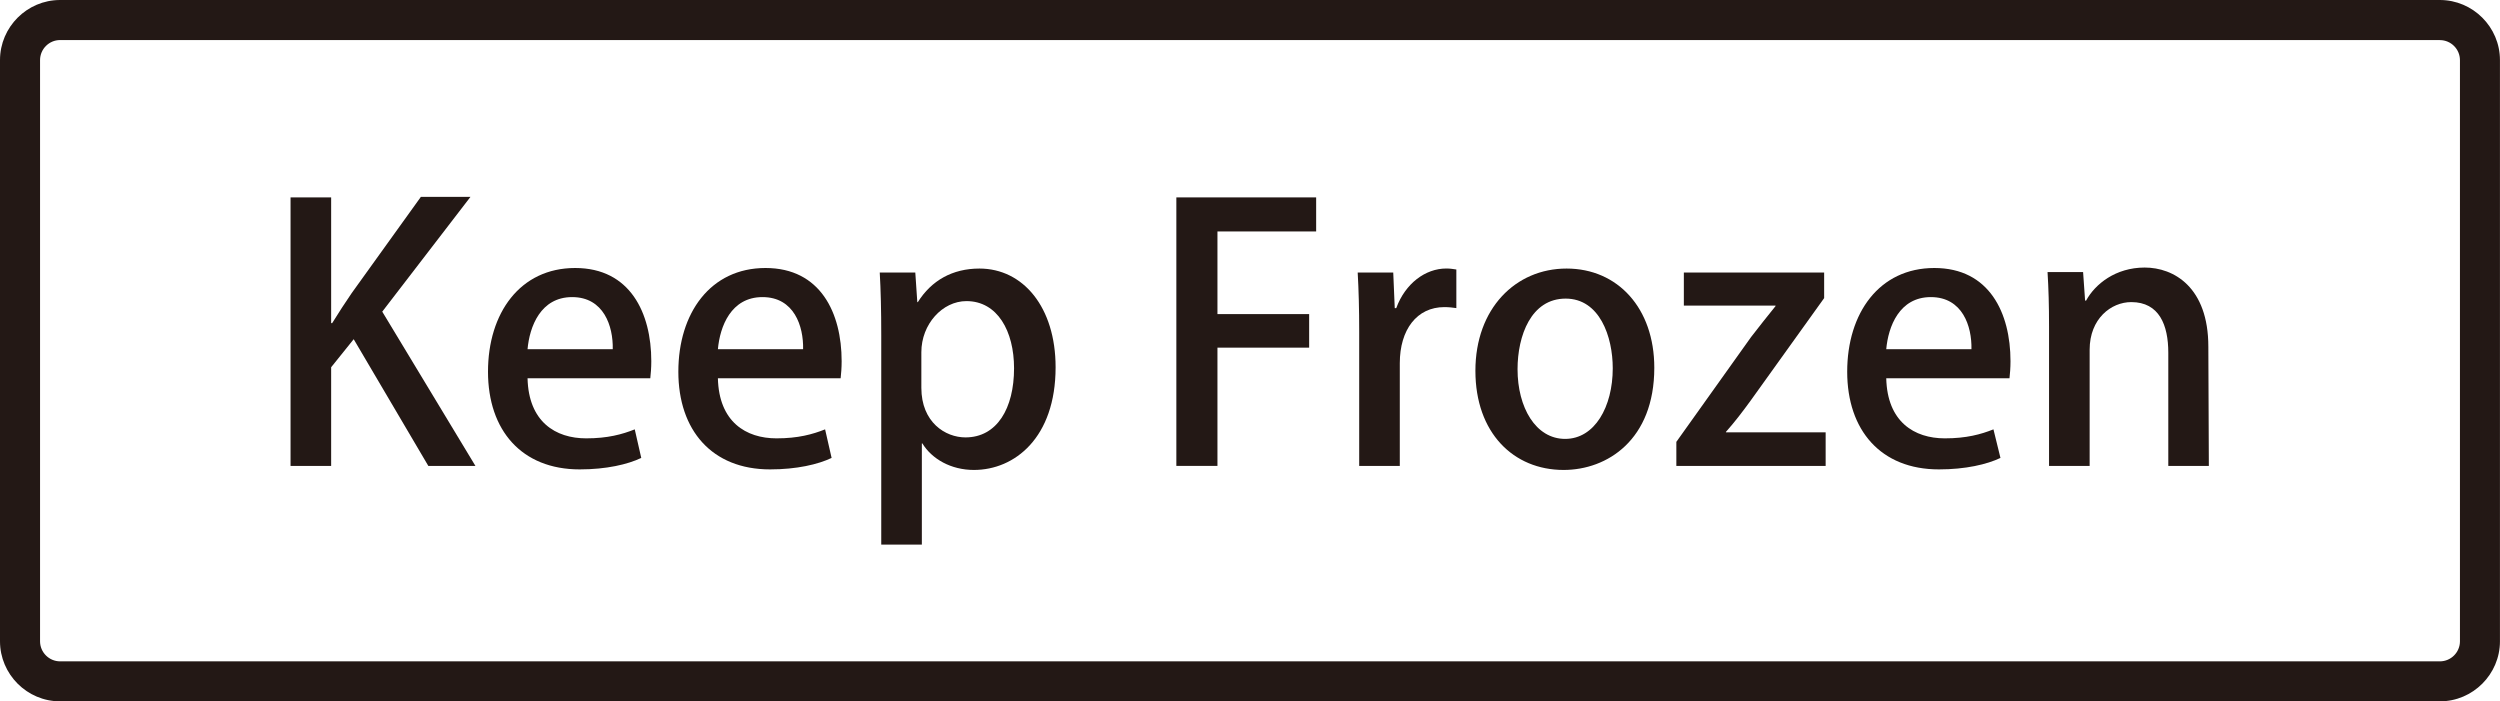 <?xml version="1.0" encoding="UTF-8"?>
<svg id="_レイヤー_1" data-name="レイヤー_1" xmlns="http://www.w3.org/2000/svg" width="500" height="140.28" viewBox="0 0 500 140.28">
  <defs>
    <style>
      .cls-1 {
        fill: #231815;
      }
    </style>
  </defs>
  <path class="cls-1" d="M487.98,8.02c2.2,0,4.01,1.8,4.01,4.01v116.23c0,2.2-1.8,4.01-4.01,4.01H12.02c-2.2,0-4.01-1.8-4.01-4.01V12.02c0-2.2,1.8-4.01,4.01-4.01h475.95M487.98,0H12.02C5.41,0,0,5.41,0,12.02v116.23c0,6.61,5.41,12.02,12.02,12.02h475.95c6.61,0,12.02-5.41,12.02-12.02V12.02c0-6.61-5.41-12.02-12.02-12.02h0Z"/>
  <g>
    <path class="cls-1" d="M95.09,93.19h-9.42l-14.93-25.35-4.51,5.61v19.74h-8.12v-53.71h8.12v25.15h.2c1.3-2.1,2.61-4.11,3.91-6.01l13.83-19.24h9.92l-17.64,22.95,18.64,30.86Z"/>
    <path class="cls-1" d="M128.26,91.58c-2.71,1.3-7.01,2.3-12.32,2.3-11.62,0-18.34-7.82-18.34-19.54s6.41-20.74,17.43-20.74,15.23,9.02,15.23,18.64c0,1.3-.1,2.51-.2,3.41h-24.55c.2,8.72,5.61,12.02,11.72,12.02,4.31,0,7.21-.8,9.72-1.8l1.3,5.71ZM122.55,69.84c.1-4.61-1.8-10.42-8.12-10.42s-8.52,5.91-8.92,10.42h17.03Z"/>
    <path class="cls-1" d="M166.33,91.58c-2.71,1.3-7.01,2.3-12.32,2.3-11.62,0-18.34-7.82-18.34-19.54s6.41-20.74,17.43-20.74,15.23,9.02,15.23,18.64c0,1.3-.1,2.51-.2,3.41h-24.55c.2,8.72,5.61,12.02,11.72,12.02,4.31,0,7.21-.8,9.72-1.8l1.3,5.71ZM160.62,69.84c.1-4.61-1.8-10.42-8.12-10.42s-8.52,5.91-8.92,10.42h17.03Z"/>
    <path class="cls-1" d="M183.57,60.42c2.71-4.31,6.91-6.71,12.32-6.71,8.72,0,15.23,7.72,15.23,19.74,0,14.13-8.22,20.54-16.33,20.54-4.61,0-8.42-2.2-10.32-5.31h-.1v20.24h-8.12v-41.88c0-5.01-.1-9.02-.3-12.53h7.11l.4,5.91s.1,0,.1,0ZM184.27,77.56c0,6.91,4.81,9.92,8.82,9.92,6.31,0,9.72-5.81,9.72-13.83,0-7.41-3.31-13.43-9.52-13.43-4.81,0-9.02,4.61-9.02,10.22v7.11Z"/>
    <path class="cls-1" d="M235.27,93.19v-53.71h27.96v6.81h-19.74v16.53h18.34v6.71h-18.34v23.65h-8.22Z"/>
    <path class="cls-1" d="M291.28,61.62c-.7-.1-1.5-.2-2.4-.2-5.51,0-8.92,4.51-8.92,11.22v20.54h-8.12v-26.85c0-4.51-.1-8.22-.3-11.82h7.11l.3,7.11h.3c1.8-4.91,5.81-7.92,10.02-7.92.8,0,1.3.1,2,.2v7.72Z"/>
    <path class="cls-1" d="M330.86,73.55c0,14.43-9.42,20.44-18.14,20.44-10.02,0-17.64-7.41-17.64-19.84s8.02-20.44,18.24-20.44,17.54,7.92,17.54,19.84ZM313.13,59.72c-6.91,0-9.62,7.41-9.62,14.13,0,7.62,3.61,13.93,9.52,13.93s9.52-6.41,9.52-14.13c0-6.31-2.61-13.93-9.42-13.93Z"/>
    <path class="cls-1" d="M364.83,54.51v5.11l-14.73,20.54c-1.6,2.2-3.21,4.31-4.91,6.21v.1h19.94v6.71h-29.86v-4.81l14.93-20.94c1.7-2.2,3.21-4.11,4.91-6.21v-.1h-18.34v-6.61h28.06Z"/>
    <path class="cls-1" d="M400.1,91.58c-2.71,1.3-7.01,2.3-12.32,2.3-11.62,0-18.34-7.82-18.34-19.54s6.41-20.74,17.43-20.74,15.23,9.02,15.23,18.64c0,1.3-.1,2.51-.2,3.41h-24.65c.2,8.72,5.61,12.02,11.72,12.02,4.31,0,7.21-.8,9.72-1.8l1.4,5.71ZM394.29,69.84c.1-4.61-1.8-10.42-8.12-10.42s-8.52,5.91-8.92,10.42h17.03Z"/>
    <path class="cls-1" d="M441.78,93.19h-8.12v-22.65c0-5.51-1.8-10.12-7.41-10.12-4.01,0-8.32,3.31-8.32,9.52v23.25h-8.12v-27.86c0-4.31-.1-7.62-.3-10.92h7.11l.4,5.71h.2c1.8-3.31,5.91-6.61,11.72-6.61s12.73,3.91,12.73,15.83l.1,23.85h0Z"/>
  </g>
</svg>
